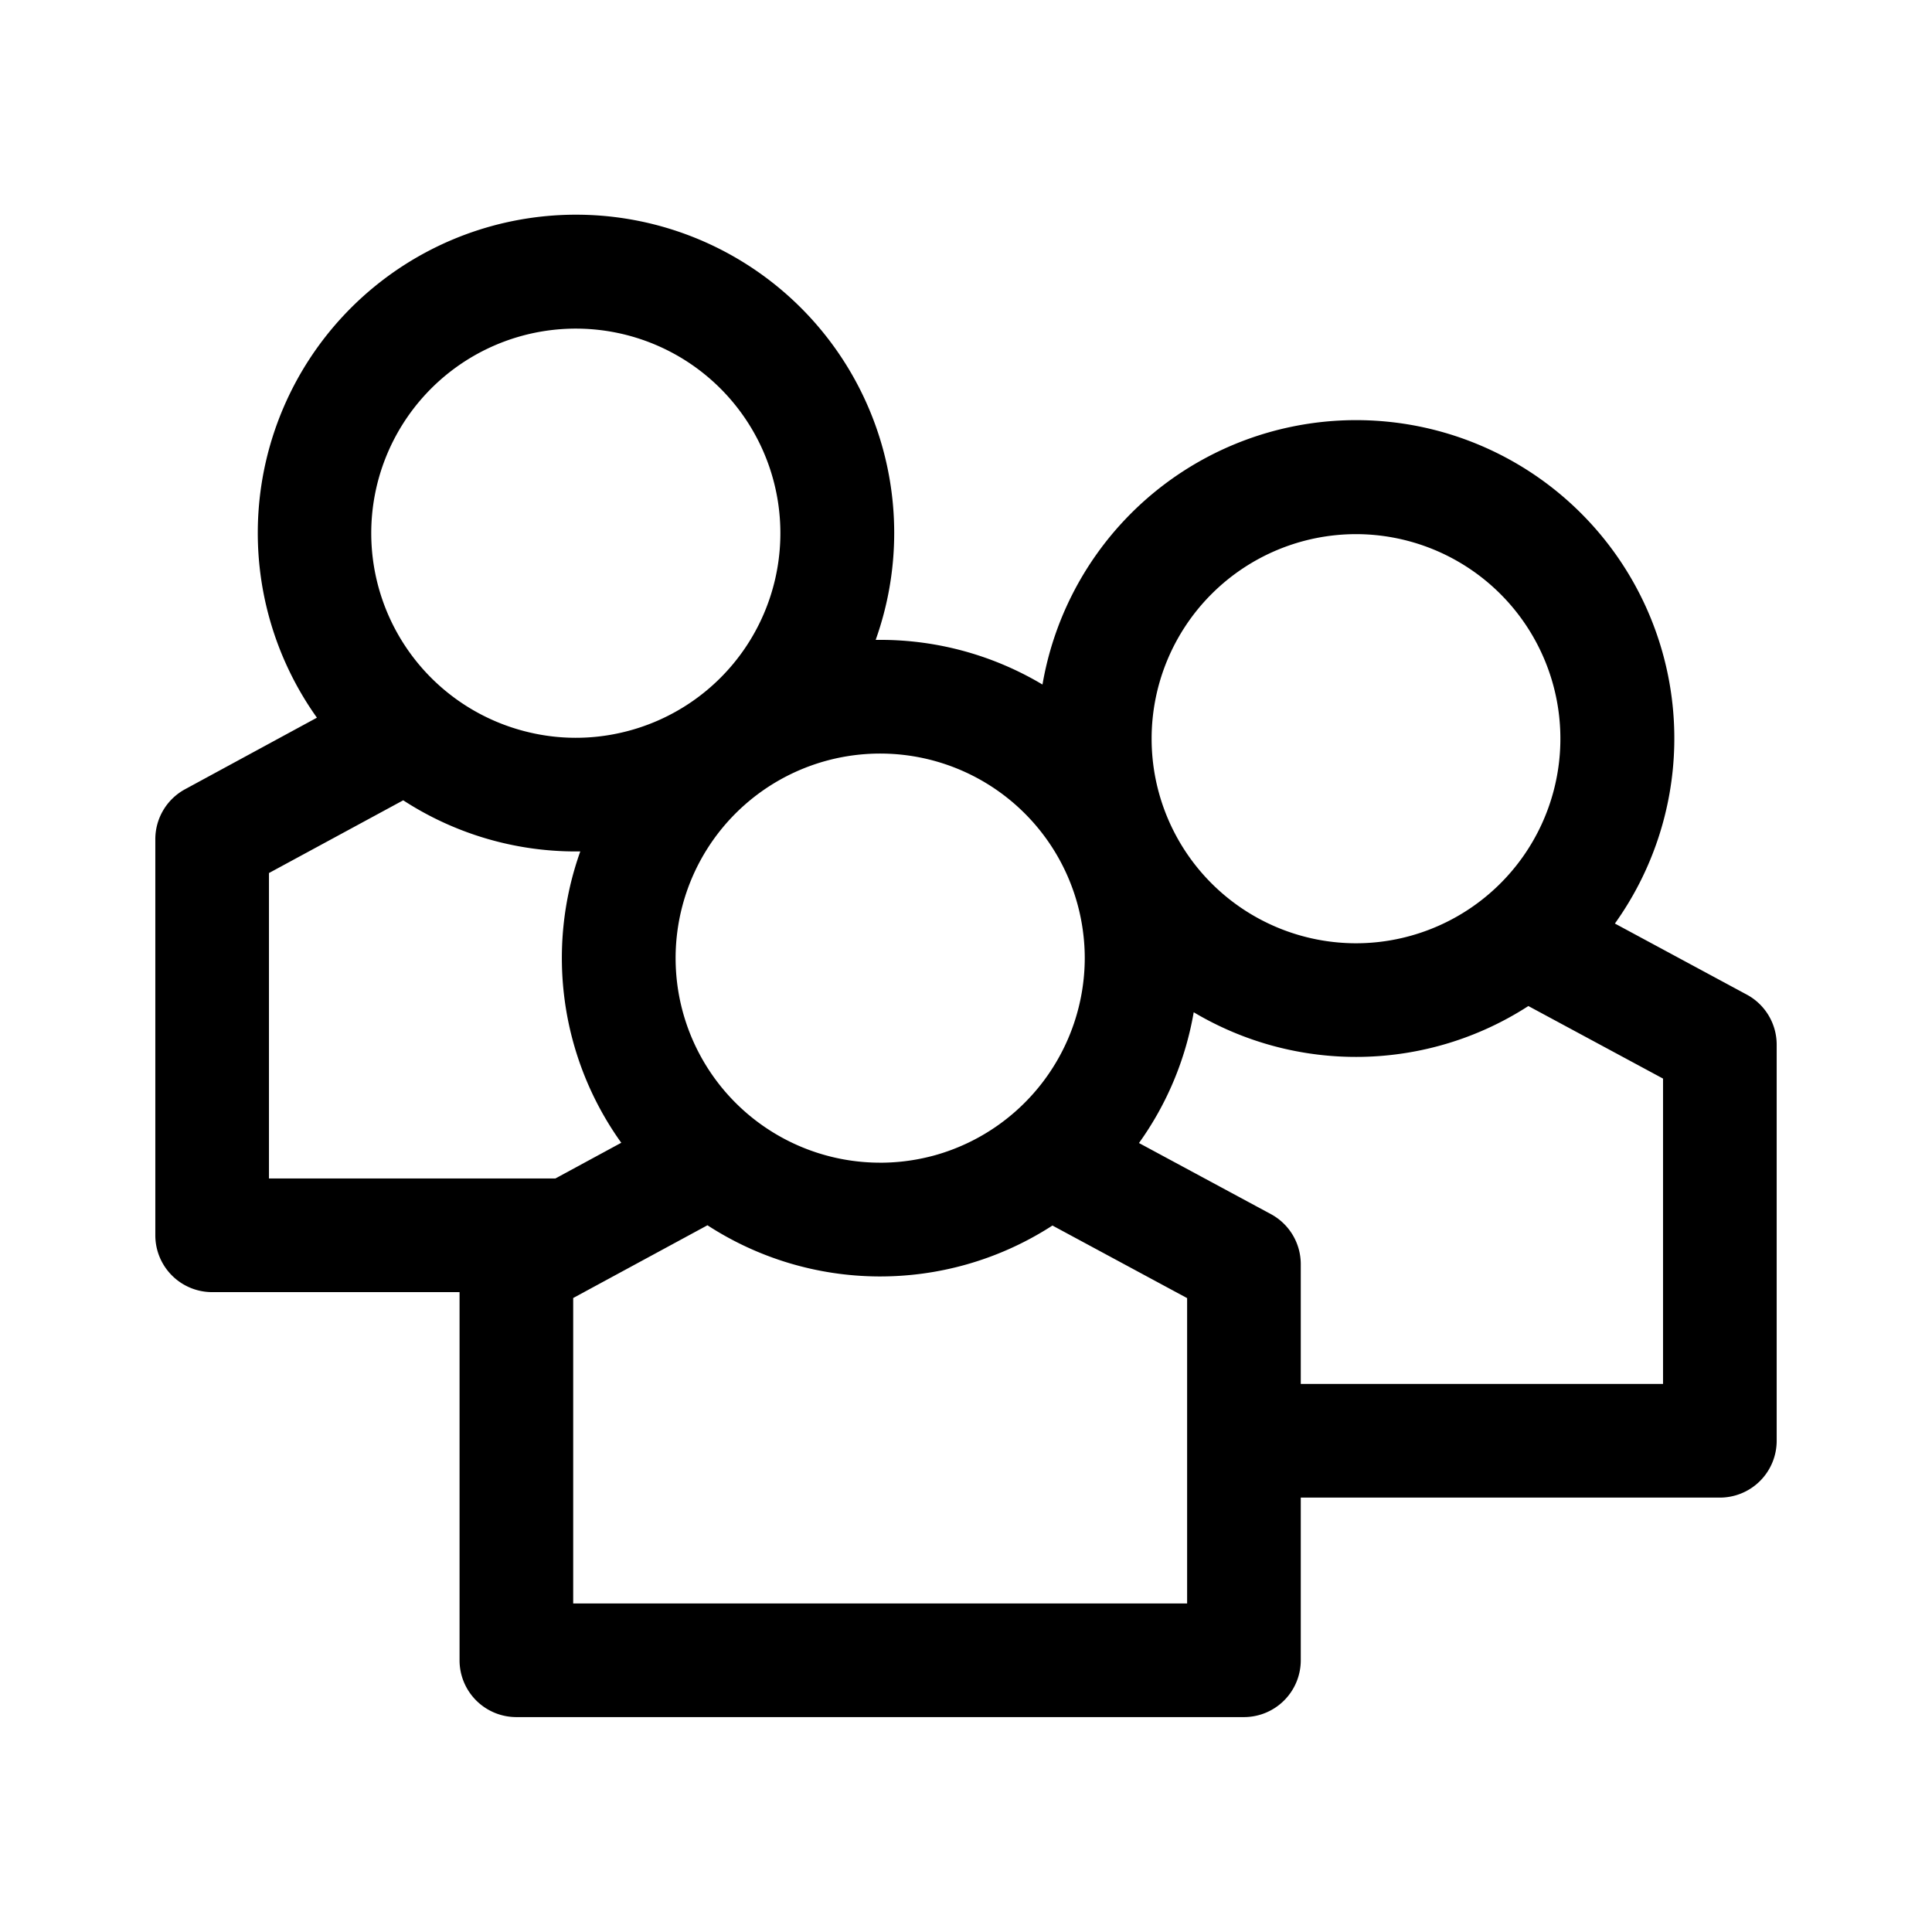 <svg xmlns="http://www.w3.org/2000/svg" width="510" height="510" viewBox="0 0 510 510"><defs><style>.fd845ec2-ec15-4ba4-9a98-122bbff03a50{fill:none;}</style></defs><g id="bd1a1c95-ebd3-43c7-8bbe-b21531cb6999" data-name="Layer 6"><path class="fd845ec2-ec15-4ba4-9a98-122bbff03a50" d="M148.32,252.92a83.67,83.67,0,0,1,4.89-28.19c-.4,0-.78,0-1.18,0a83.54,83.54,0,0,1-45.59-13.5L71,230.46v80.63h75.57l17.4-9.43A83.59,83.59,0,0,1,148.32,252.92Z"/><path class="fd845ec2-ec15-4ba4-9a98-122bbff03a50" d="M315.11,267.21a83.46,83.46,0,0,1-14.45,34.52l34.83,18.77a15,15,0,0,1,7.88,13.21v31.62H439V284.72l-35.55-19.15a83.76,83.76,0,0,1-88.34,1.64Z"/><path d="M461.12,262.56l-34.83-18.77a84,84,0,1,0-151.1-63.09,83.46,83.46,0,0,0-42.85-11.79c-.4,0-.78,0-1.18,0a84,84,0,1,0-147.5,20.54L48.85,208.34A15,15,0,0,0,41,221.53V326.09a15,15,0,0,0,15,15h65.31v97.18a15,15,0,0,0,15,15H328.37a15,15,0,0,0,15-15V395.33H454a15,15,0,0,0,15-15V275.77A15,15,0,0,0,461.12,262.56ZM358,141A54,54,0,0,1,370.12,247.6,53.5,53.5,0,0,1,358,249a54,54,0,1,1,0-108ZM285.86,245.74a53.23,53.23,0,0,1,.49,7.18,54.15,54.15,0,0,1-39.41,52c-.81.23-1.63.43-2.45.62a53.76,53.76,0,0,1-11.43,1.38l-.72,0a54,54,0,0,1-34.57-95.48,54,54,0,0,1,88.09,34.28ZM98,140.74a54,54,0,1,1,66.16,52.62,53.44,53.44,0,0,1-24.6-.07A54,54,0,0,1,98,140.74ZM71,311.09V230.46l35.44-19.2A83.54,83.54,0,0,0,152,224.76c.4,0,.78,0,1.18,0A83.71,83.71,0,0,0,164,301.66l-17.4,9.43ZM313.37,423.27H151.31V342.64l2.86-1.55,32.58-17.65a83.67,83.67,0,0,0,90.19.63l.88-.56,35.55,19.16v80.6ZM439,365.33H343.37V333.71a15,15,0,0,0-7.88-13.21l-34.83-18.77a83.46,83.46,0,0,0,14.45-34.52,83.76,83.76,0,0,0,88.34-1.64L439,284.72Z"/></g></svg>